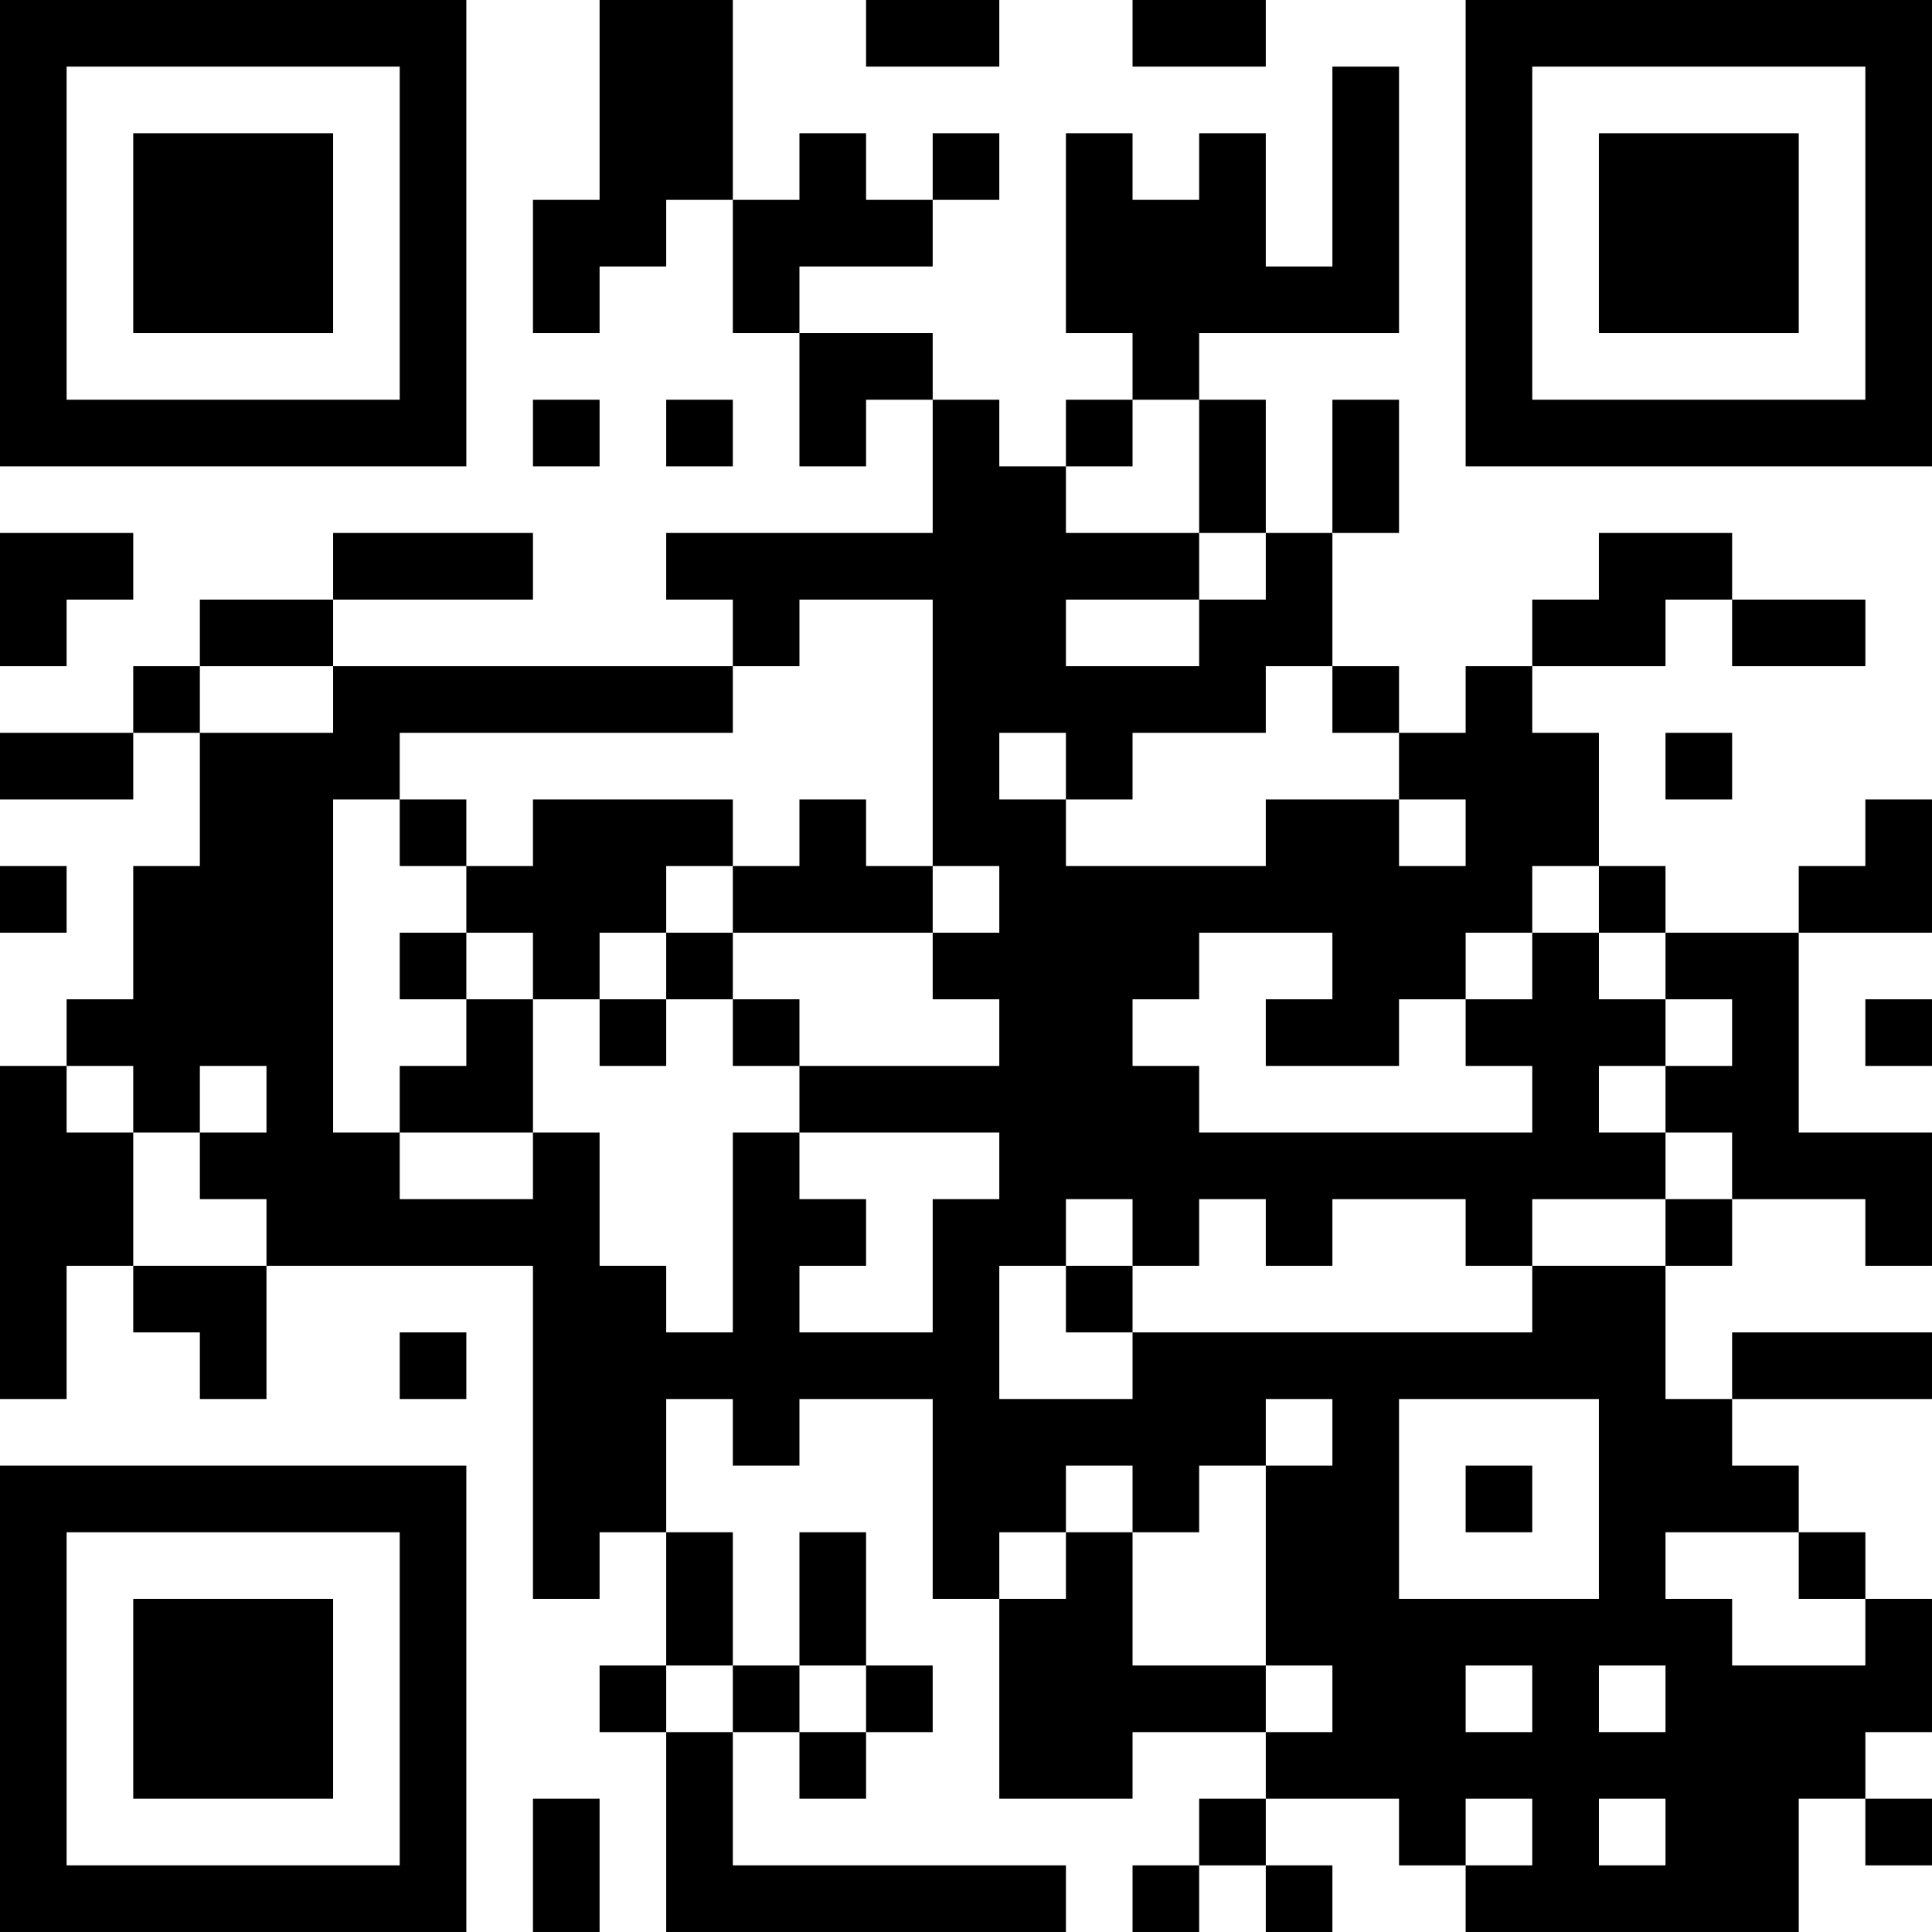 <?xml version="1.0" encoding="UTF-8"?>
<svg xmlns="http://www.w3.org/2000/svg" version="1.1" width="400" height="400" viewBox="0 0 400 400"><rect x="0" y="0" width="400" height="400" fill="#ffffff"/><g transform="scale(13.793)"><g transform="translate(0,0)"><path fill-rule="evenodd" d="M9 0L9 3L8 3L8 5L9 5L9 4L10 4L10 3L11 3L11 5L12 5L12 7L13 7L13 6L14 6L14 8L10 8L10 9L11 9L11 10L5 10L5 9L8 9L8 8L5 8L5 9L3 9L3 10L2 10L2 11L0 11L0 12L2 12L2 11L3 11L3 13L2 13L2 15L1 15L1 16L0 16L0 21L1 21L1 19L2 19L2 20L3 20L3 21L4 21L4 19L8 19L8 24L9 24L9 23L10 23L10 25L9 25L9 26L10 26L10 29L16 29L16 28L11 28L11 26L12 26L12 27L13 27L13 26L14 26L14 25L13 25L13 23L12 23L12 25L11 25L11 23L10 23L10 21L11 21L11 22L12 22L12 21L14 21L14 24L15 24L15 27L17 27L17 26L19 26L19 27L18 27L18 28L17 28L17 29L18 29L18 28L19 28L19 29L20 29L20 28L19 28L19 27L21 27L21 28L22 28L22 29L27 29L27 27L28 27L28 28L29 28L29 27L28 27L28 26L29 26L29 24L28 24L28 23L27 23L27 22L26 22L26 21L29 21L29 20L26 20L26 21L25 21L25 19L26 19L26 18L28 18L28 19L29 19L29 17L27 17L27 14L29 14L29 12L28 12L28 13L27 13L27 14L25 14L25 13L24 13L24 11L23 11L23 10L25 10L25 9L26 9L26 10L28 10L28 9L26 9L26 8L24 8L24 9L23 9L23 10L22 10L22 11L21 11L21 10L20 10L20 8L21 8L21 6L20 6L20 8L19 8L19 6L18 6L18 5L21 5L21 1L20 1L20 4L19 4L19 2L18 2L18 3L17 3L17 2L16 2L16 5L17 5L17 6L16 6L16 7L15 7L15 6L14 6L14 5L12 5L12 4L14 4L14 3L15 3L15 2L14 2L14 3L13 3L13 2L12 2L12 3L11 3L11 0ZM13 0L13 1L15 1L15 0ZM17 0L17 1L19 1L19 0ZM8 6L8 7L9 7L9 6ZM10 6L10 7L11 7L11 6ZM17 6L17 7L16 7L16 8L18 8L18 9L16 9L16 10L18 10L18 9L19 9L19 8L18 8L18 6ZM0 8L0 10L1 10L1 9L2 9L2 8ZM12 9L12 10L11 10L11 11L6 11L6 12L5 12L5 17L6 17L6 18L8 18L8 17L9 17L9 19L10 19L10 20L11 20L11 17L12 17L12 18L13 18L13 19L12 19L12 20L14 20L14 18L15 18L15 17L12 17L12 16L15 16L15 15L14 15L14 14L15 14L15 13L14 13L14 9ZM3 10L3 11L5 11L5 10ZM19 10L19 11L17 11L17 12L16 12L16 11L15 11L15 12L16 12L16 13L19 13L19 12L21 12L21 13L22 13L22 12L21 12L21 11L20 11L20 10ZM25 11L25 12L26 12L26 11ZM6 12L6 13L7 13L7 14L6 14L6 15L7 15L7 16L6 16L6 17L8 17L8 15L9 15L9 16L10 16L10 15L11 15L11 16L12 16L12 15L11 15L11 14L14 14L14 13L13 13L13 12L12 12L12 13L11 13L11 12L8 12L8 13L7 13L7 12ZM0 13L0 14L1 14L1 13ZM10 13L10 14L9 14L9 15L10 15L10 14L11 14L11 13ZM23 13L23 14L22 14L22 15L21 15L21 16L19 16L19 15L20 15L20 14L18 14L18 15L17 15L17 16L18 16L18 17L23 17L23 16L22 16L22 15L23 15L23 14L24 14L24 15L25 15L25 16L24 16L24 17L25 17L25 18L23 18L23 19L22 19L22 18L20 18L20 19L19 19L19 18L18 18L18 19L17 19L17 18L16 18L16 19L15 19L15 21L17 21L17 20L23 20L23 19L25 19L25 18L26 18L26 17L25 17L25 16L26 16L26 15L25 15L25 14L24 14L24 13ZM7 14L7 15L8 15L8 14ZM28 15L28 16L29 16L29 15ZM1 16L1 17L2 17L2 19L4 19L4 18L3 18L3 17L4 17L4 16L3 16L3 17L2 17L2 16ZM16 19L16 20L17 20L17 19ZM6 20L6 21L7 21L7 20ZM19 21L19 22L18 22L18 23L17 23L17 22L16 22L16 23L15 23L15 24L16 24L16 23L17 23L17 25L19 25L19 26L20 26L20 25L19 25L19 22L20 22L20 21ZM21 21L21 24L24 24L24 21ZM22 22L22 23L23 23L23 22ZM25 23L25 24L26 24L26 25L28 25L28 24L27 24L27 23ZM10 25L10 26L11 26L11 25ZM12 25L12 26L13 26L13 25ZM22 25L22 26L23 26L23 25ZM24 25L24 26L25 26L25 25ZM8 27L8 29L9 29L9 27ZM22 27L22 28L23 28L23 27ZM24 27L24 28L25 28L25 27ZM0 0L0 7L7 7L7 0ZM1 1L1 6L6 6L6 1ZM2 2L2 5L5 5L5 2ZM22 0L22 7L29 7L29 0ZM23 1L23 6L28 6L28 1ZM24 2L24 5L27 5L27 2ZM0 22L0 29L7 29L7 22ZM1 23L1 28L6 28L6 23ZM2 24L2 27L5 27L5 24Z" fill="#000000"/></g></g></svg>
